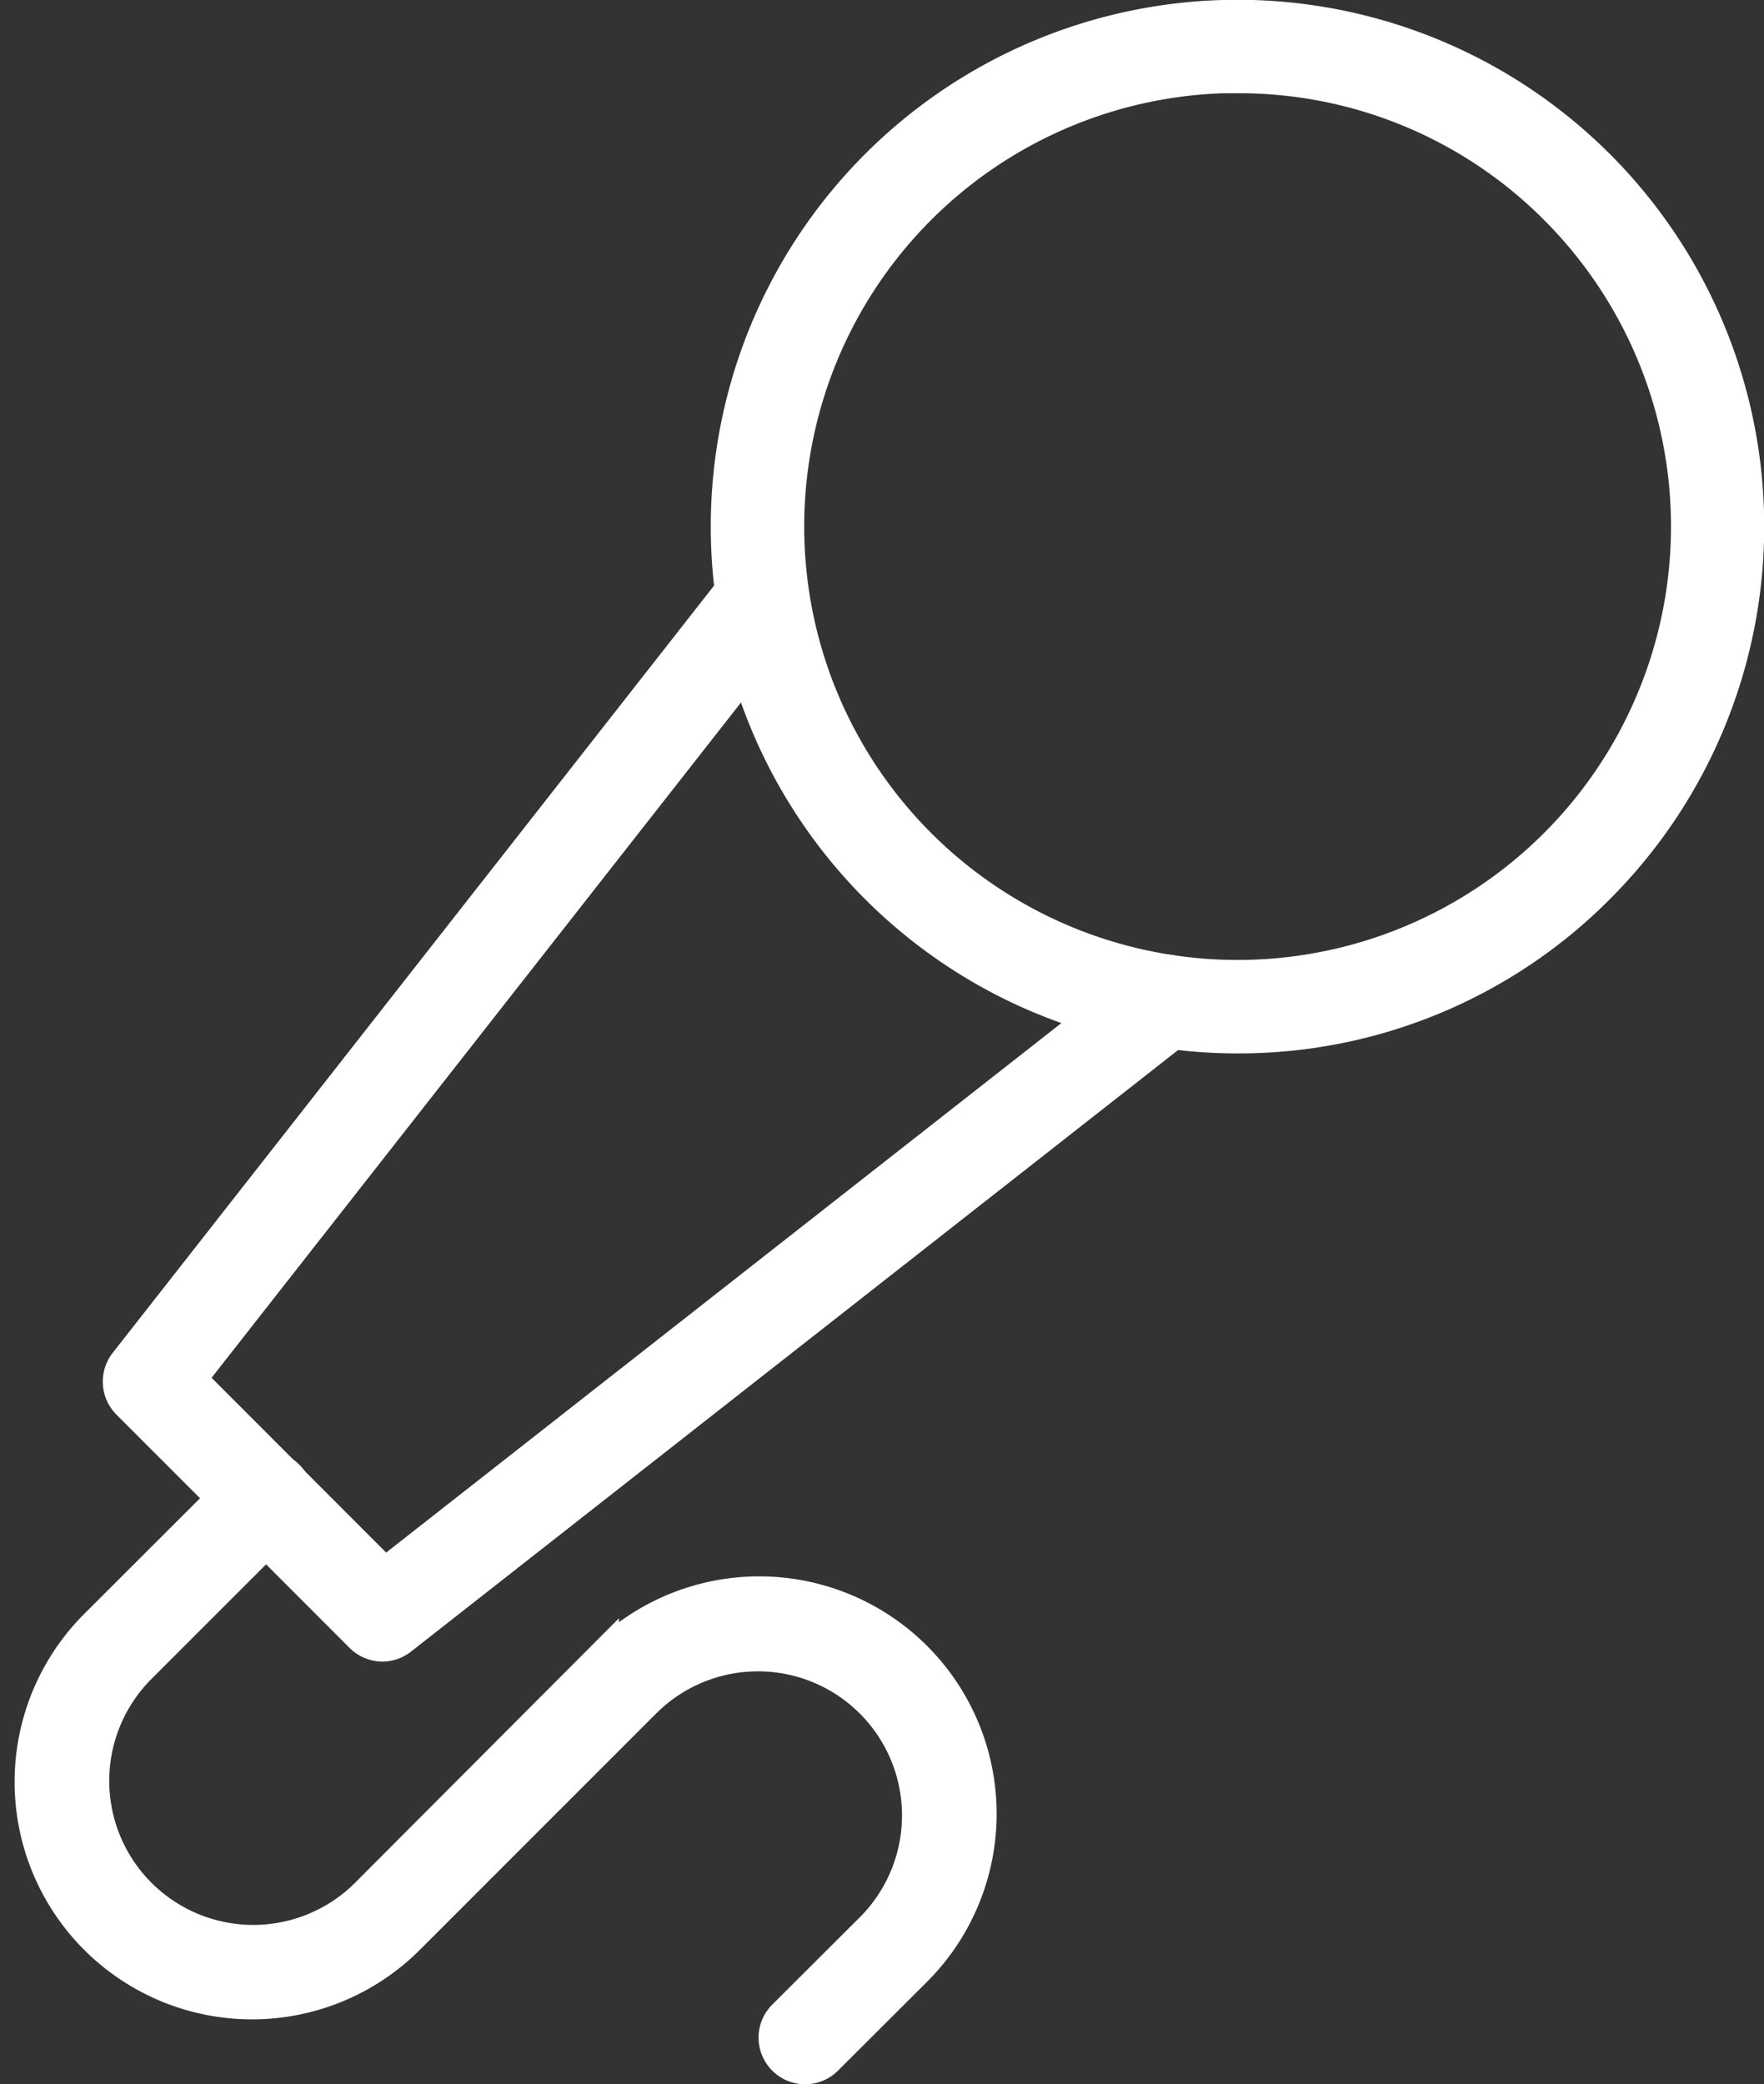 <svg xmlns="http://www.w3.org/2000/svg" width="16.35" height="19.315" viewBox="0 0 16.35 19.315">
  <rect x="0" y="0" width="16.35" height="19.315" fill="#333333" stroke="none"/>
  <g id="Group_7022" data-name="Group 7022" transform="translate(-138.003 -1739.365)">
    <g id="Group_7021" data-name="Group 7021" transform="translate(138.287 1739.515)">
      <g id="Group_7018" data-name="Group 7018" transform="translate(6.458)">
        <path id="Path_11581" data-name="Path 11581" d="M153.884,1748.977a4.732,4.732,0,1,1,3.345-1.386A4.7,4.7,0,0,1,153.884,1748.977Zm0-8.9a4.167,4.167,0,1,0,2.946,1.22A4.138,4.138,0,0,0,153.884,1740.079Z" transform="translate(-149.155 -1739.515)" fill="#fff" stroke="#fff" stroke-width="0.3"/>
      </g>
      <g id="Group_7019" data-name="Group 7019" transform="translate(0.82 5.119)">
        <path id="Path_11582" data-name="Path 11582" d="M142.11,1758.109a.283.283,0,0,1-.2-.083l-2.161-2.162a.283.283,0,0,1-.022-.374l5.686-7.253a.283.283,0,0,1,.445.348l-5.533,7.056,1.806,1.808,7.057-5.533a.282.282,0,0,1,.348.444l-7.253,5.687A.282.282,0,0,1,142.11,1758.109Z" transform="translate(-139.668 -1748.13)" fill="#fff" stroke="#fff" stroke-width="0.3"/>
      </g>
      <g id="Group_7020" data-name="Group 7020" transform="translate(0 13.453)">
        <path id="Path_11583" data-name="Path 11583" d="M145.467,1767.717a.282.282,0,0,1-.2-.482l.822-.82a1.485,1.485,0,0,0-2.1-2.1l-2.2,2.2a2.05,2.05,0,1,1-2.9-2.9l1.384-1.382a.282.282,0,0,1,.4.4l-1.383,1.383a1.485,1.485,0,0,0,2.1,2.1l2.2-2.205a2.049,2.049,0,0,1,2.9,2.9l-.822.82A.28.28,0,0,1,145.467,1767.717Z" transform="translate(-138.287 -1762.155)" fill="#fff" stroke="#fff" stroke-width="0.3"/>
      </g>
    </g>
  </g>
</svg>
